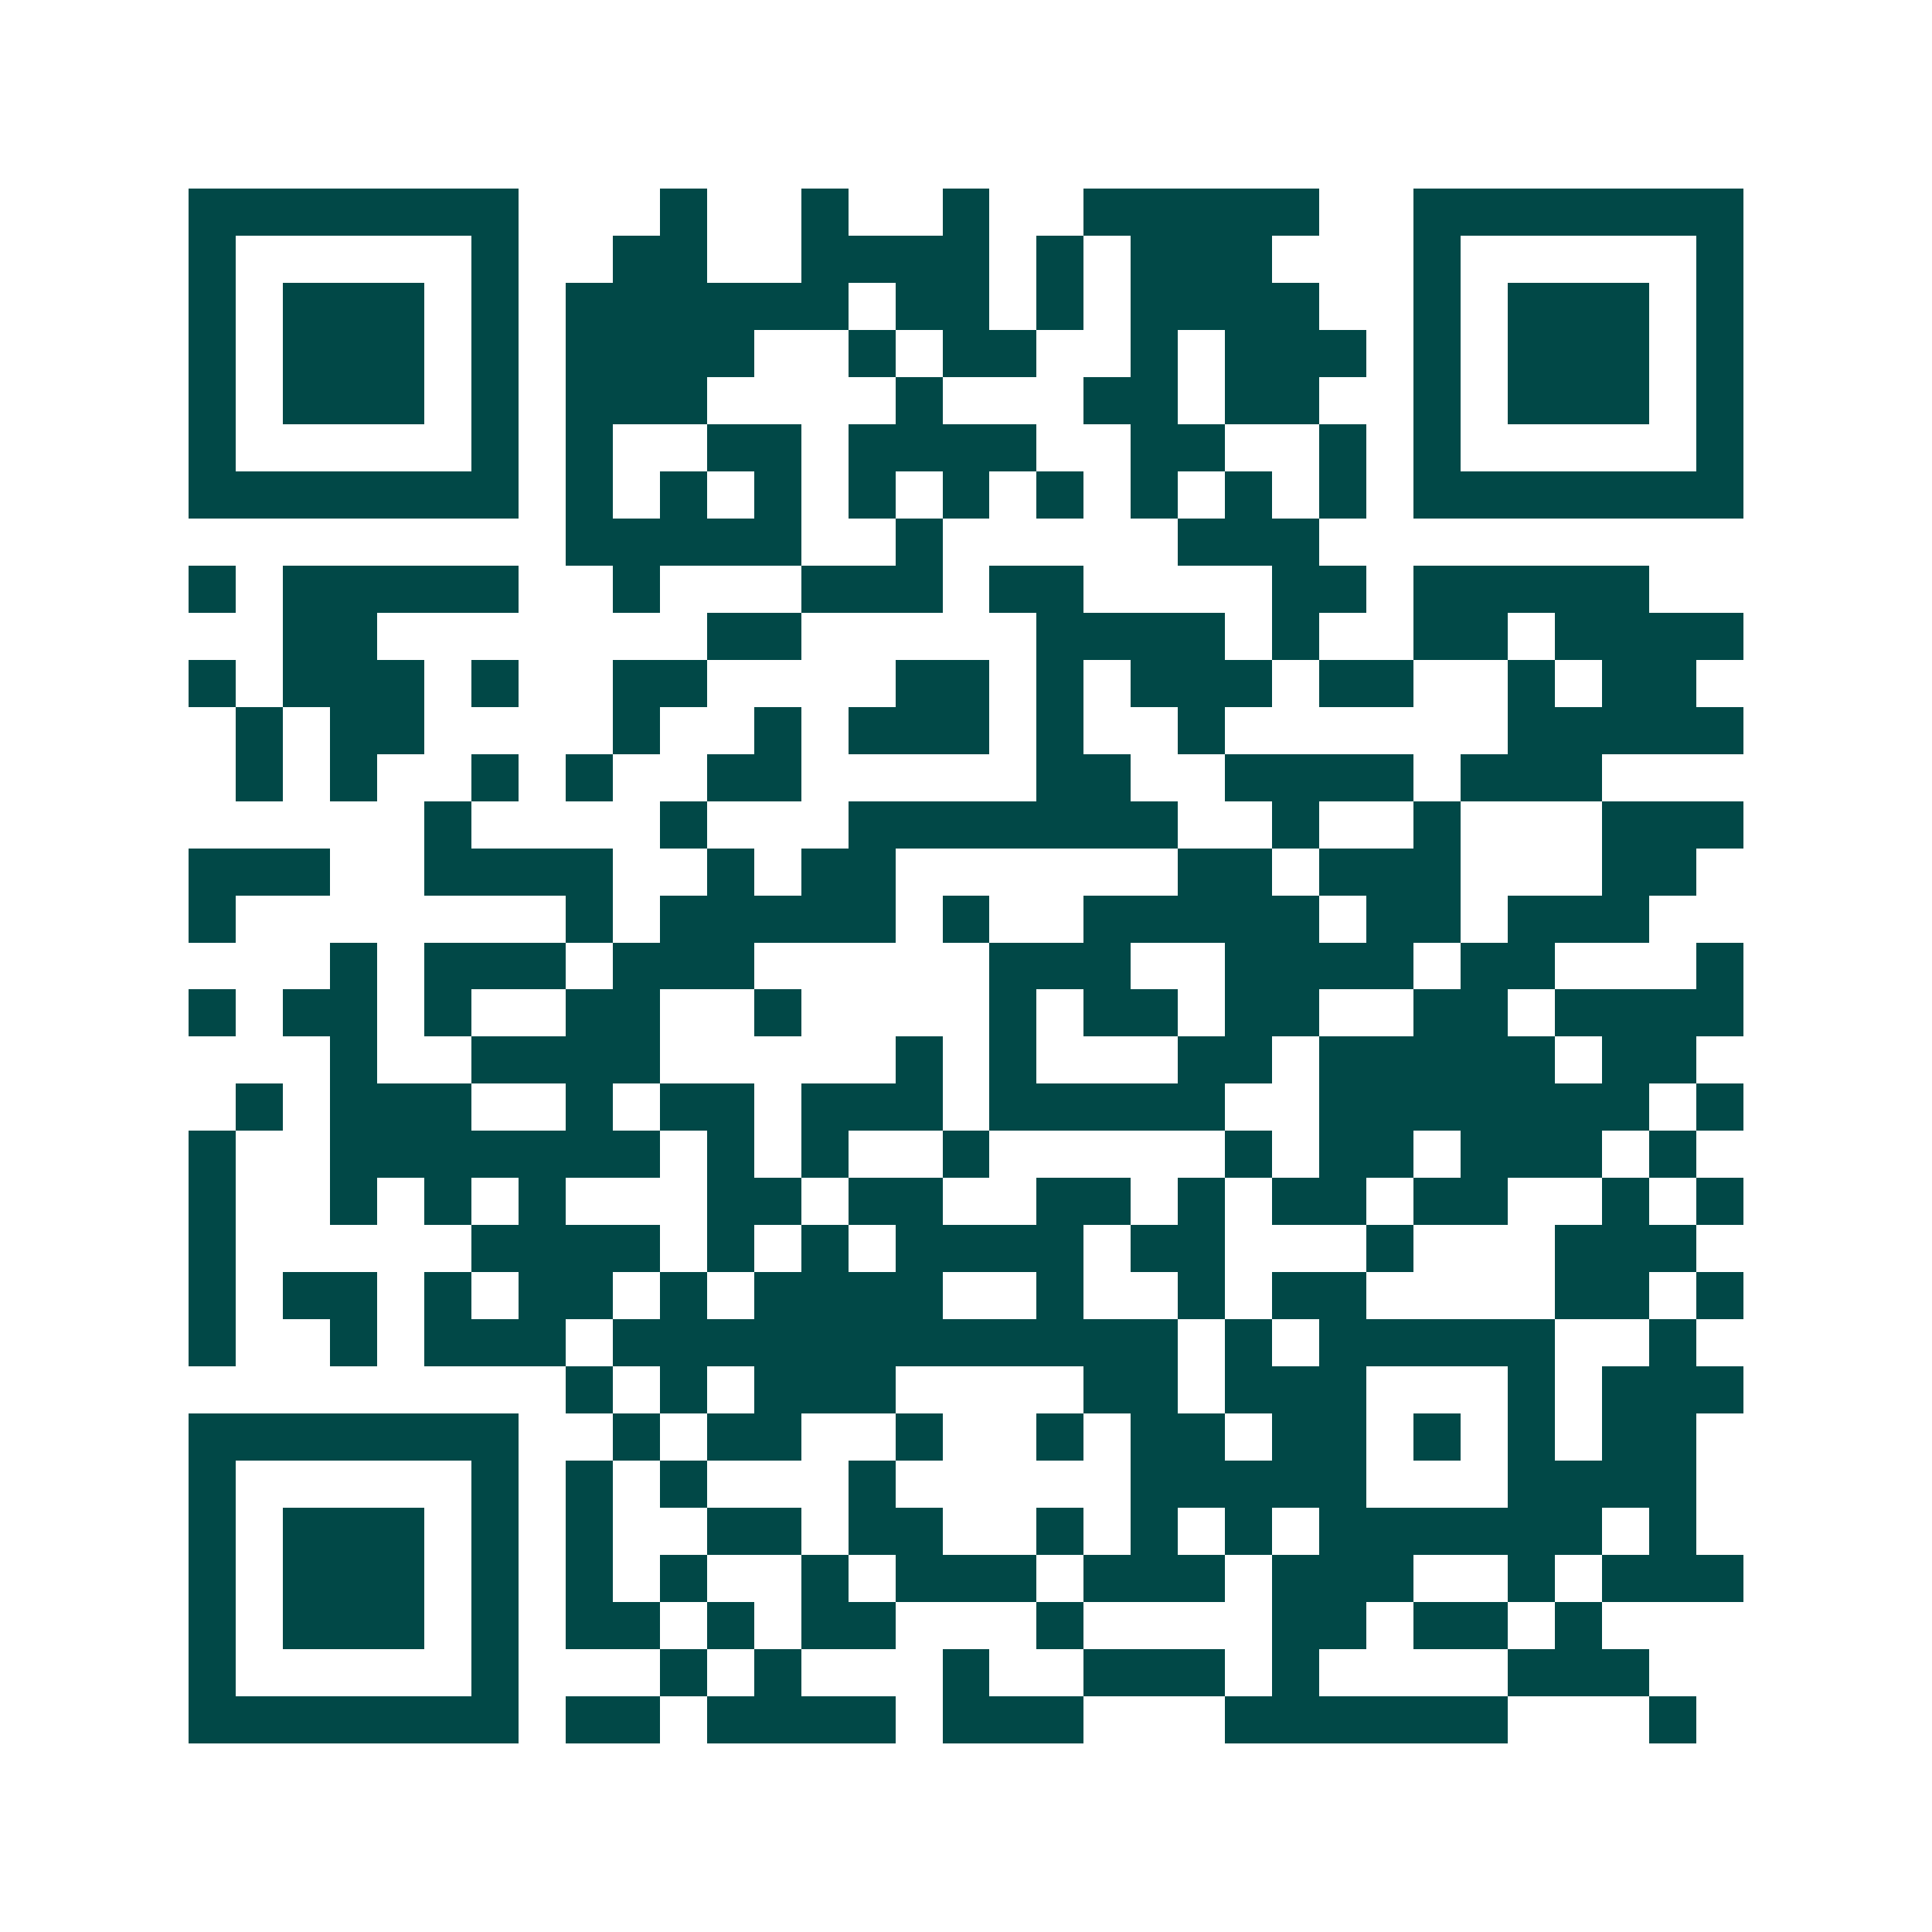 <svg xmlns="http://www.w3.org/2000/svg" width="200" height="200" viewBox="0 0 41 41" shape-rendering="crispEdges"><path fill="#ffffff" d="M0 0h41v41H0z"/><path stroke="#014847" d="M4 4.5h7m3 0h1m2 0h1m2 0h1m2 0h5m2 0h7M4 5.5h1m5 0h1m2 0h2m2 0h4m1 0h1m1 0h3m3 0h1m5 0h1M4 6.5h1m1 0h3m1 0h1m1 0h6m1 0h2m1 0h1m1 0h4m2 0h1m1 0h3m1 0h1M4 7.5h1m1 0h3m1 0h1m1 0h4m2 0h1m1 0h2m2 0h1m1 0h3m1 0h1m1 0h3m1 0h1M4 8.5h1m1 0h3m1 0h1m1 0h3m4 0h1m3 0h2m1 0h2m2 0h1m1 0h3m1 0h1M4 9.5h1m5 0h1m1 0h1m2 0h2m1 0h4m2 0h2m2 0h1m1 0h1m5 0h1M4 10.5h7m1 0h1m1 0h1m1 0h1m1 0h1m1 0h1m1 0h1m1 0h1m1 0h1m1 0h1m1 0h7M12 11.5h5m2 0h1m5 0h3M4 12.5h1m1 0h5m2 0h1m3 0h3m1 0h2m4 0h2m1 0h5M6 13.5h2m7 0h2m5 0h4m1 0h1m2 0h2m1 0h4M4 14.5h1m1 0h3m1 0h1m2 0h2m4 0h2m1 0h1m1 0h3m1 0h2m2 0h1m1 0h2M5 15.5h1m1 0h2m4 0h1m2 0h1m1 0h3m1 0h1m2 0h1m6 0h5M5 16.5h1m1 0h1m2 0h1m1 0h1m2 0h2m5 0h2m2 0h4m1 0h3M9 17.5h1m4 0h1m3 0h7m2 0h1m2 0h1m3 0h3M4 18.5h3m2 0h4m2 0h1m1 0h2m6 0h2m1 0h3m3 0h2M4 19.5h1m7 0h1m1 0h5m1 0h1m2 0h5m1 0h2m1 0h3M7 20.5h1m1 0h3m1 0h3m5 0h3m2 0h4m1 0h2m3 0h1M4 21.5h1m1 0h2m1 0h1m2 0h2m2 0h1m4 0h1m1 0h2m1 0h2m2 0h2m1 0h4M7 22.5h1m2 0h4m5 0h1m1 0h1m3 0h2m1 0h5m1 0h2M5 23.5h1m1 0h3m2 0h1m1 0h2m1 0h3m1 0h5m2 0h7m1 0h1M4 24.5h1m2 0h7m1 0h1m1 0h1m2 0h1m5 0h1m1 0h2m1 0h3m1 0h1M4 25.5h1m2 0h1m1 0h1m1 0h1m3 0h2m1 0h2m2 0h2m1 0h1m1 0h2m1 0h2m2 0h1m1 0h1M4 26.5h1m5 0h4m1 0h1m1 0h1m1 0h4m1 0h2m3 0h1m3 0h3M4 27.5h1m1 0h2m1 0h1m1 0h2m1 0h1m1 0h4m2 0h1m2 0h1m1 0h2m4 0h2m1 0h1M4 28.5h1m2 0h1m1 0h3m1 0h12m1 0h1m1 0h5m2 0h1M12 29.5h1m1 0h1m1 0h3m4 0h2m1 0h3m3 0h1m1 0h3M4 30.5h7m2 0h1m1 0h2m2 0h1m2 0h1m1 0h2m1 0h2m1 0h1m1 0h1m1 0h2M4 31.5h1m5 0h1m1 0h1m1 0h1m3 0h1m5 0h5m3 0h4M4 32.5h1m1 0h3m1 0h1m1 0h1m2 0h2m1 0h2m2 0h1m1 0h1m1 0h1m1 0h6m1 0h1M4 33.5h1m1 0h3m1 0h1m1 0h1m1 0h1m2 0h1m1 0h3m1 0h3m1 0h3m2 0h1m1 0h3M4 34.5h1m1 0h3m1 0h1m1 0h2m1 0h1m1 0h2m3 0h1m4 0h2m1 0h2m1 0h1M4 35.5h1m5 0h1m3 0h1m1 0h1m3 0h1m2 0h3m1 0h1m4 0h3M4 36.5h7m1 0h2m1 0h4m1 0h3m3 0h6m3 0h1"/></svg>
